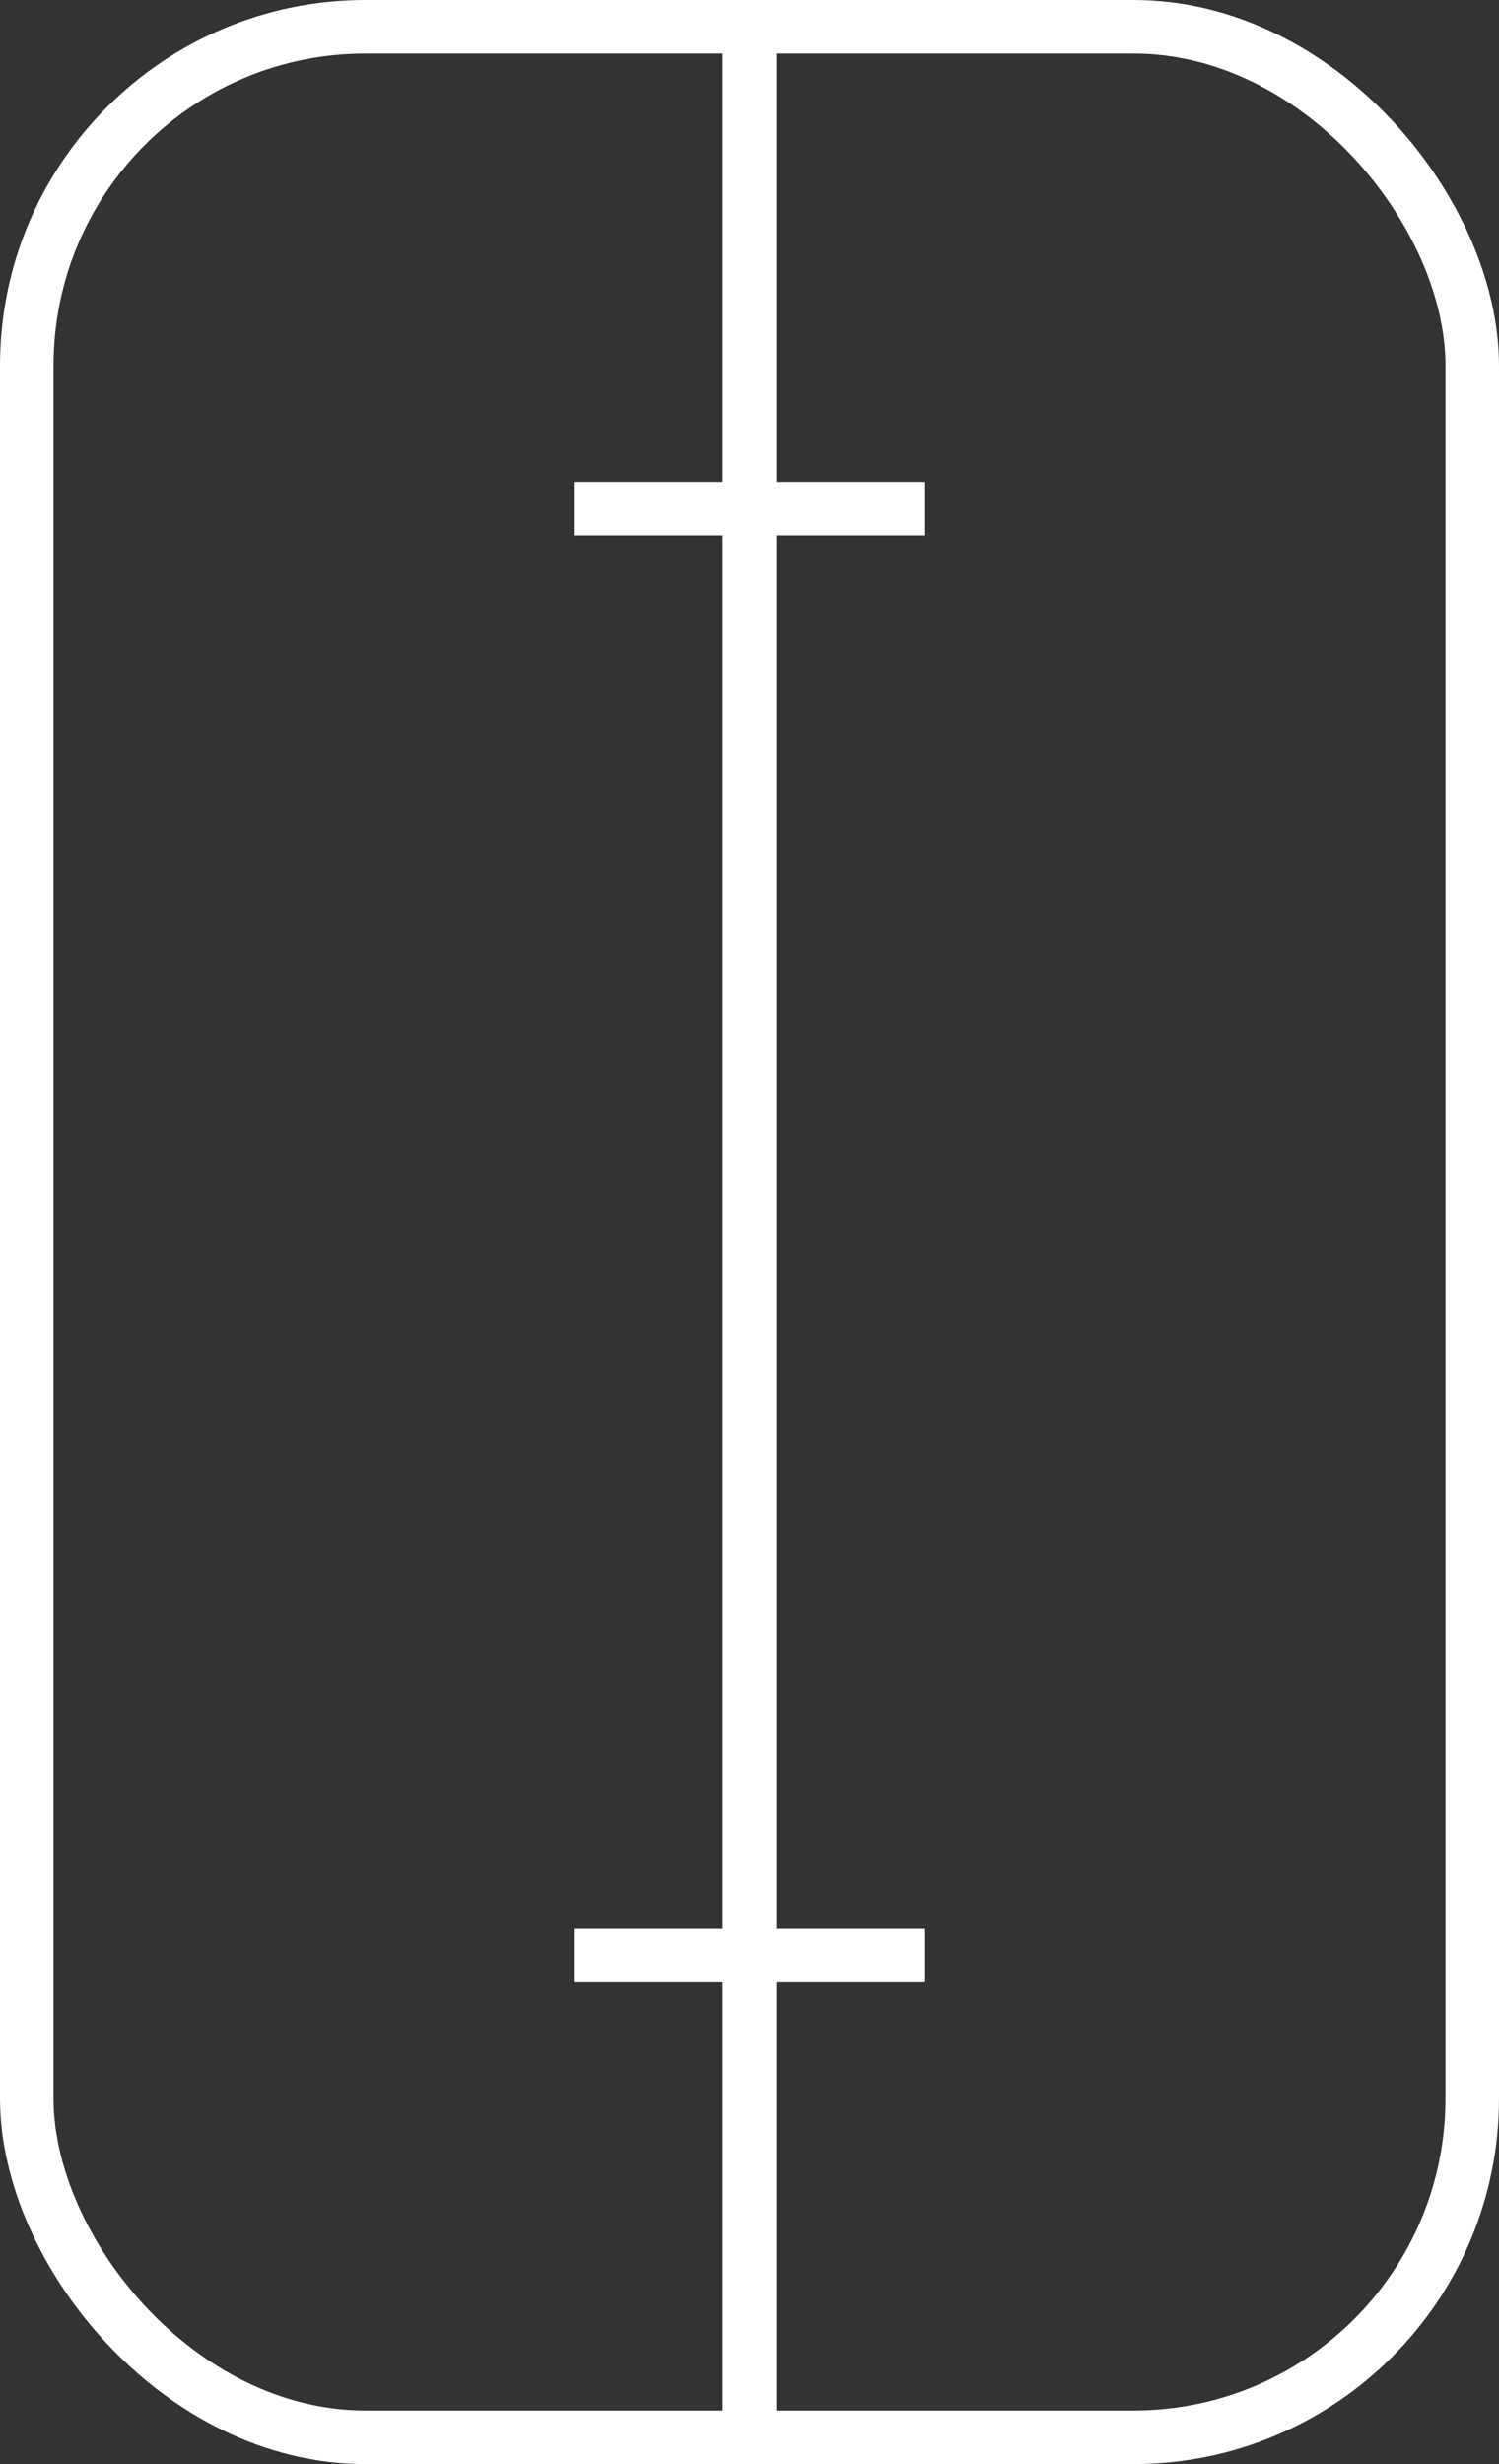 <?xml version="1.0" encoding="utf-8"?><svg xmlns="http://www.w3.org/2000/svg" width="56" height="92" viewBox="0 0 56 92">
  <rect x="0" y="0" width="56" height="92" fill="#333333" stroke="none"/>
  <g id="Group_12" data-name="Group 12" transform="translate(-152 -71)">
    <rect id="Rectangle_8" data-name="Rectangle 8" width="54" height="90" rx="12.649" transform="translate(153 72)" fill="none" stroke="#fff" stroke-miterlimit="10" stroke-width="2"/>
    <line id="Line_4" data-name="Line 4" y2="90" transform="translate(180 72)" fill="none" stroke="#fff" stroke-miterlimit="10" stroke-width="2"/>
    <line id="Line_5" data-name="Line 5" x2="13.123" transform="translate(173.438 90)" fill="none" stroke="#fff" stroke-miterlimit="10" stroke-width="2"/>
    <line id="Line_6" data-name="Line 6" x2="13.123" transform="translate(173.438 144)" fill="none" stroke="#fff" stroke-miterlimit="10" stroke-width="2"/>
  </g>
</svg>
